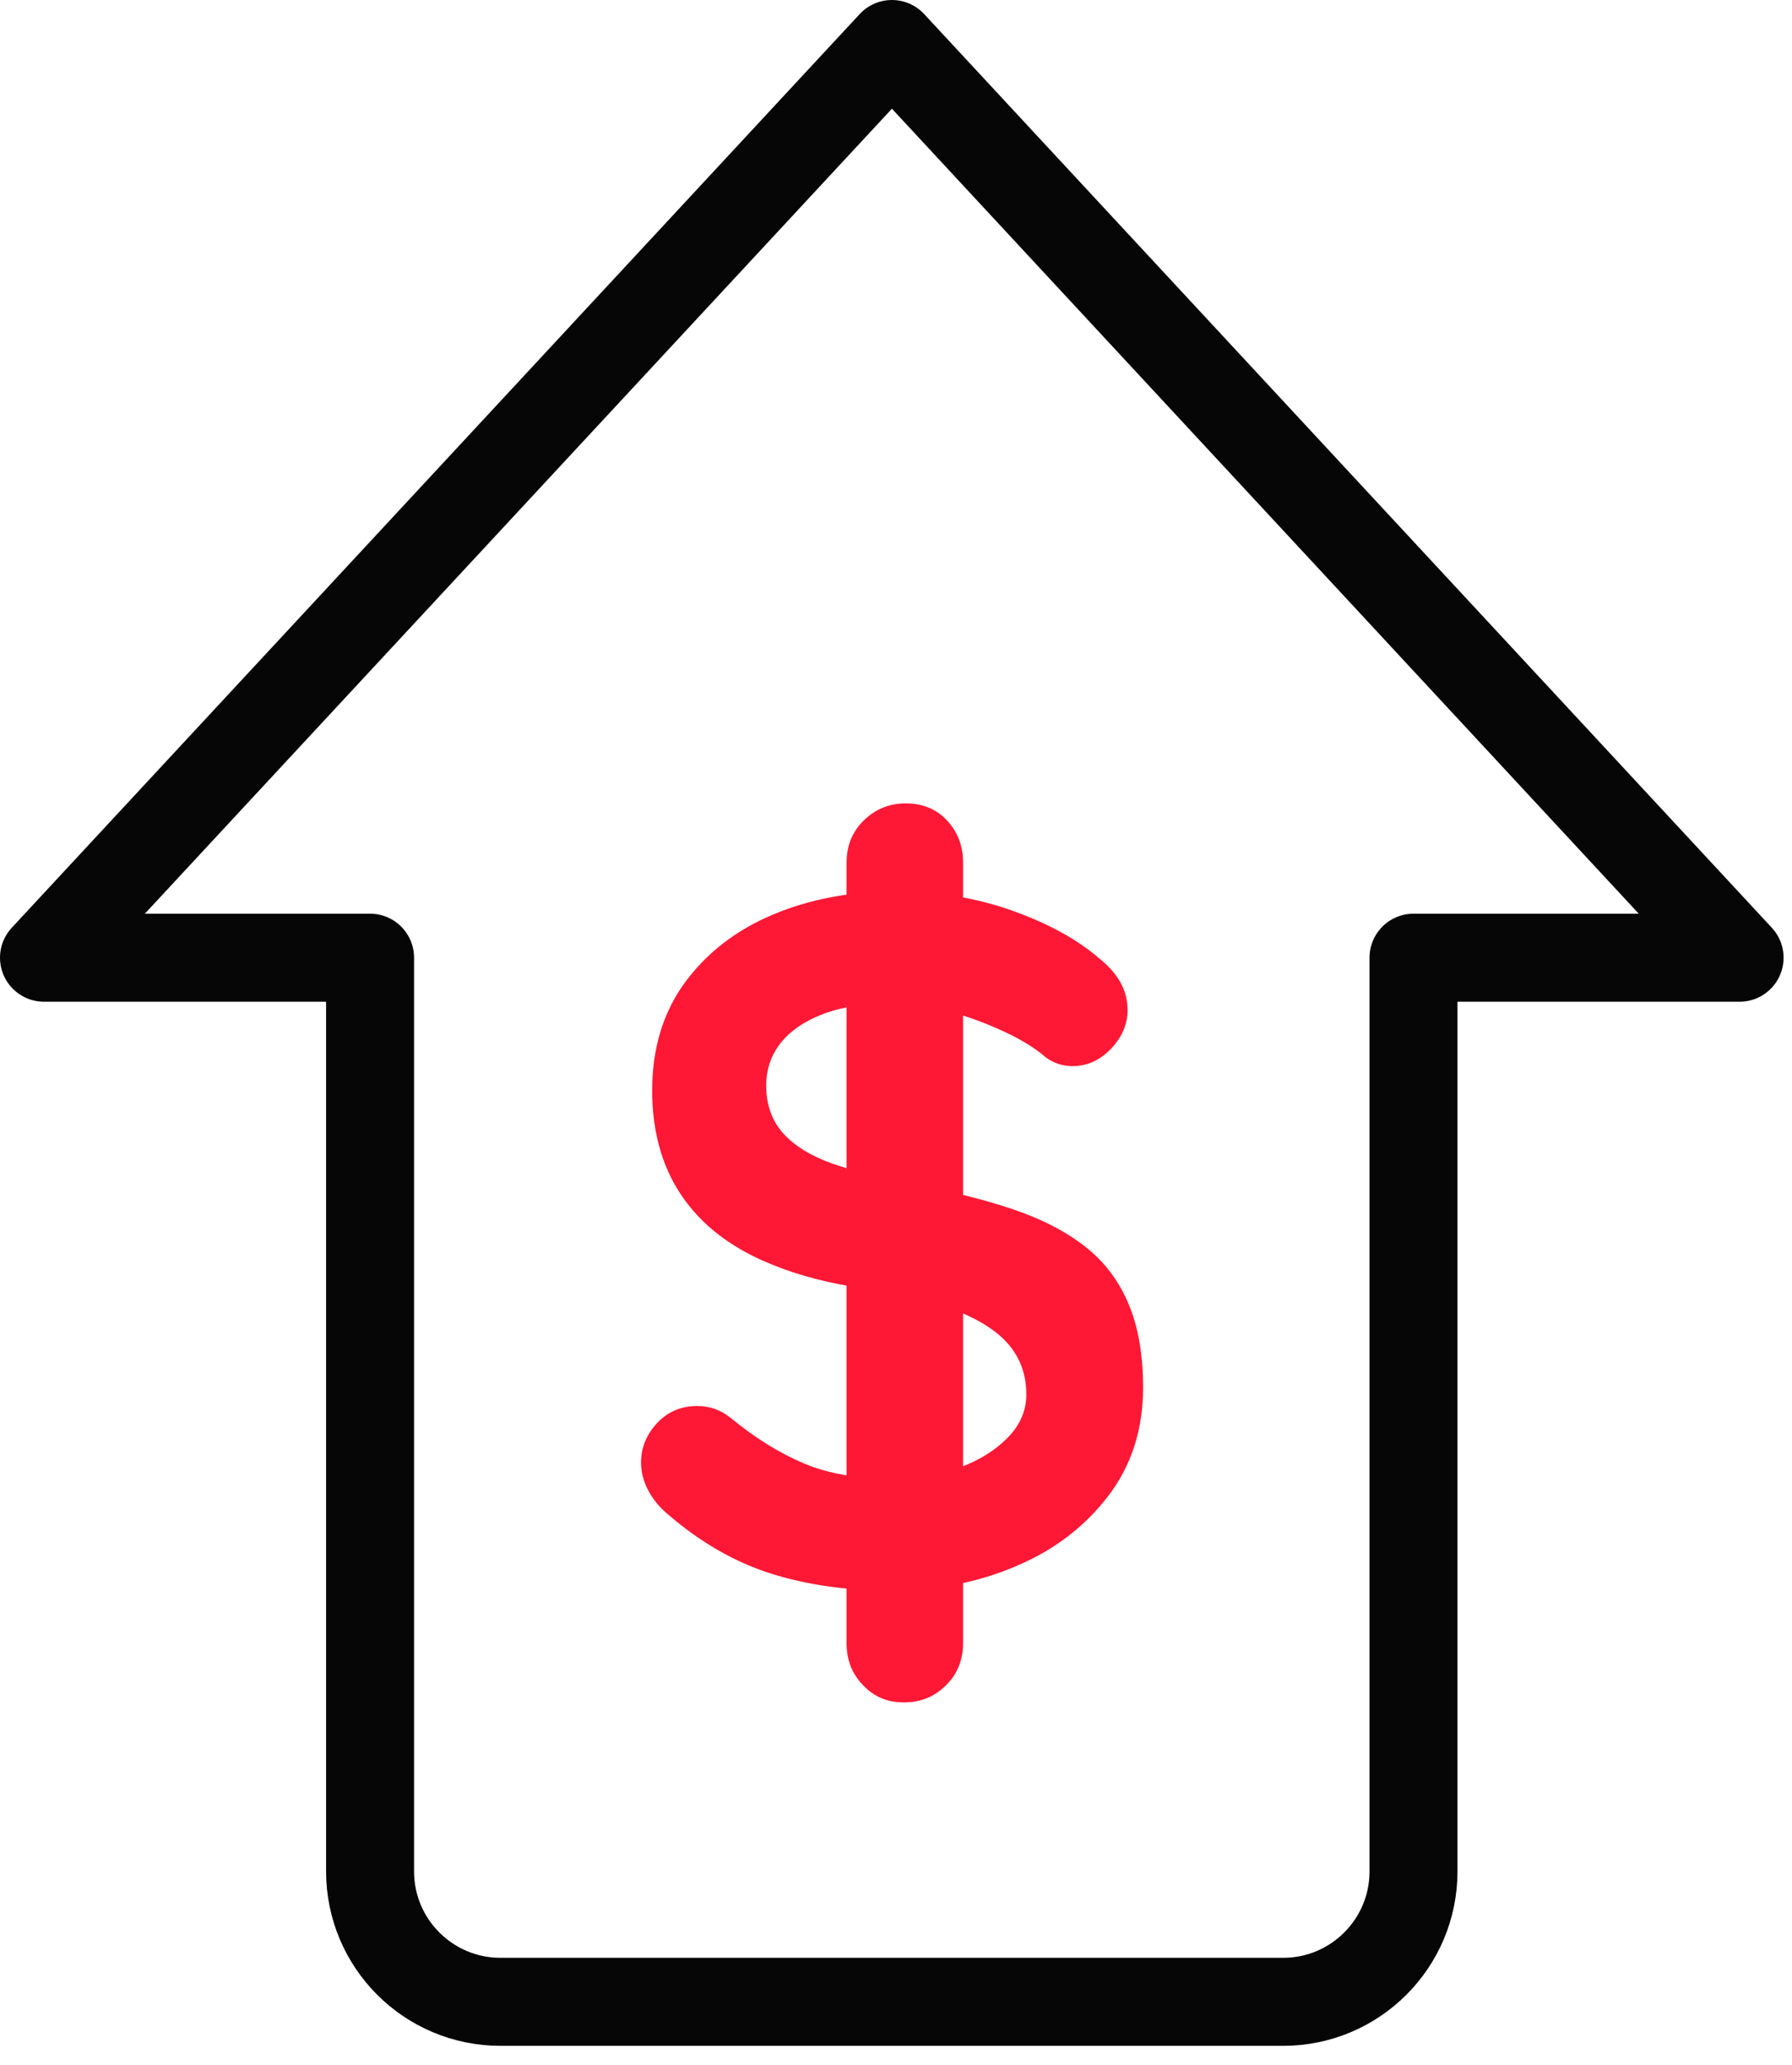 <?xml version="1.0" encoding="utf-8"?>
<svg width="66" height="76" viewBox="0 0 66 76" fill="none" xmlns="http://www.w3.org/2000/svg">
<g clip-path="url(#clip0_538_1659)">
<path d="M13.63 68.88C13.63 71.53 15.78 73.68 18.43 73.68H47.26C49.91 73.68 52.06 71.53 52.06 68.88V35.25H64.07L32.85 1.62L1.62 35.25H13.63V68.88Z" stroke="#060606" stroke-width="3.24" stroke-linecap="round" stroke-linejoin="round"/>
<path d="M32.9 58.55C31.23 58.55 29.73 58.34 28.4 57.92C27.07 57.5 25.79 56.77 24.58 55.72C24.27 55.46 24.03 55.16 23.86 54.83C23.69 54.5 23.61 54.16 23.61 53.83C23.61 53.28 23.81 52.8 24.2 52.38C24.59 51.96 25.09 51.75 25.68 51.75C26.13 51.75 26.54 51.89 26.9 52.18C27.8 52.92 28.7 53.48 29.6 53.86C30.49 54.24 31.59 54.43 32.9 54.43C33.78 54.43 34.59 54.29 35.33 54.02C36.07 53.75 36.66 53.38 37.12 52.91C37.57 52.45 37.8 51.92 37.8 51.32C37.8 50.61 37.58 50 37.16 49.5C36.74 49 36.08 48.58 35.2 48.23C34.32 47.88 33.2 47.62 31.84 47.43C30.55 47.24 29.42 46.95 28.45 46.55C27.47 46.16 26.66 45.66 26 45.05C25.35 44.44 24.85 43.73 24.52 42.91C24.19 42.09 24.02 41.17 24.02 40.14C24.02 38.59 24.42 37.27 25.22 36.17C26.02 35.08 27.1 34.24 28.45 33.67C29.8 33.1 31.31 32.81 32.95 32.81C34.5 32.81 35.93 33.04 37.26 33.51C38.58 33.98 39.66 34.56 40.49 35.28C41.18 35.83 41.53 36.46 41.53 37.17C41.53 37.69 41.33 38.17 40.92 38.6C40.51 39.03 40.04 39.24 39.49 39.24C39.13 39.24 38.81 39.13 38.52 38.92C38.14 38.59 37.63 38.27 36.98 37.97C36.34 37.67 35.66 37.42 34.94 37.22C34.22 37.02 33.56 36.92 32.94 36.92C31.92 36.92 31.05 37.05 30.35 37.31C29.65 37.57 29.12 37.93 28.76 38.38C28.4 38.83 28.22 39.36 28.22 39.95C28.22 40.67 28.43 41.25 28.85 41.72C29.27 42.18 29.87 42.55 30.66 42.83C31.45 43.1 32.39 43.35 33.48 43.56C34.91 43.82 36.17 44.13 37.25 44.49C38.33 44.85 39.23 45.31 39.95 45.87C40.67 46.43 41.2 47.13 41.56 47.98C41.92 48.82 42.1 49.86 42.1 51.07C42.1 52.62 41.67 53.95 40.81 55.07C39.95 56.19 38.83 57.05 37.43 57.64C36.04 58.24 34.53 58.53 32.91 58.53L32.9 58.55ZM35.47 60.48C35.47 61.1 35.26 61.62 34.84 62.03C34.42 62.45 33.91 62.66 33.29 62.66C32.67 62.66 32.19 62.45 31.79 62.03C31.38 61.61 31.18 61.1 31.18 60.48V31.75C31.18 31.13 31.39 30.61 31.81 30.2C32.23 29.79 32.74 29.57 33.36 29.57C33.98 29.57 34.49 29.78 34.88 30.2C35.27 30.62 35.47 31.13 35.47 31.75V60.48Z" fill="#FF1835"/>
</g>
<defs>
<clipPath id="clip0_538_1659">
<rect width="65.7" height="75.31" fill="white"/>
</clipPath>
</defs>
</svg>
